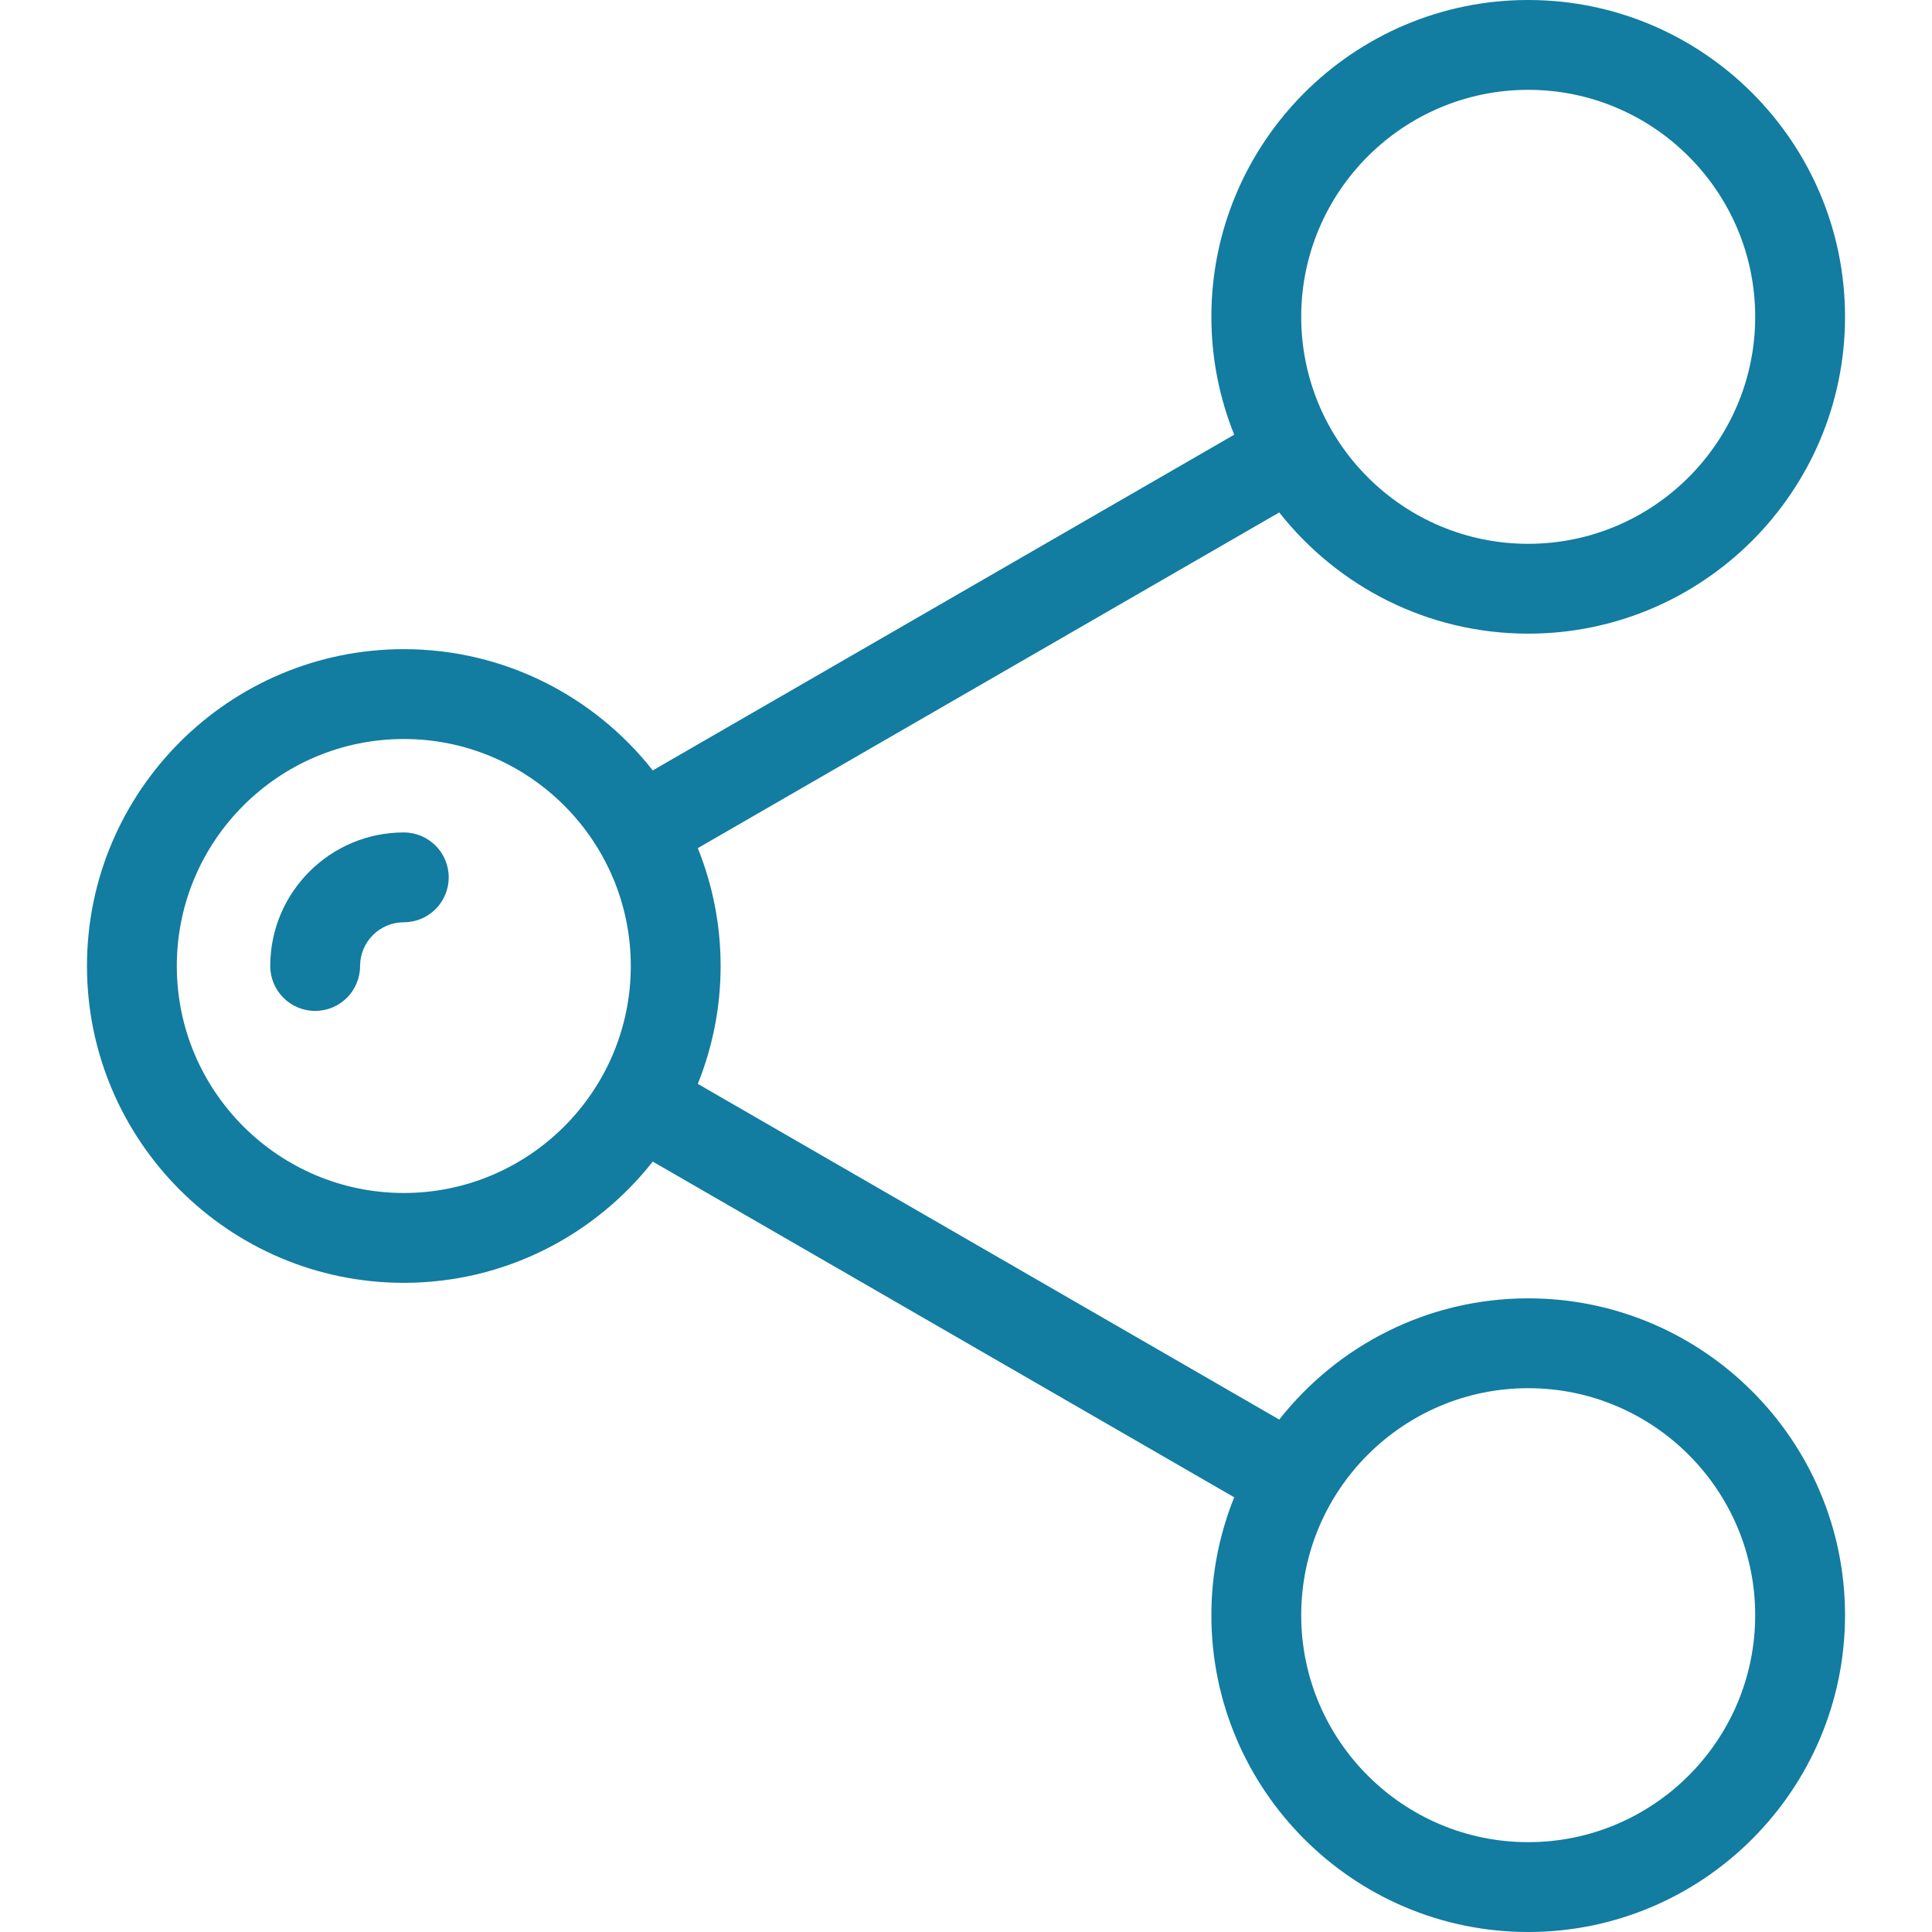 <?xml version="1.0" encoding="iso-8859-1"?>
<!-- Generator: Adobe Illustrator 19.0.0, SVG Export Plug-In . SVG Version: 6.00 Build 0)  -->
<svg version="1.1" id="Layer_1" xmlns="http://www.w3.org/2000/svg" xmlns:xlink="http://www.w3.org/1999/xlink" x="0px" y="0px"
	 viewBox="0 0 512.001 512.001" style="enable-background:new 0 0 512.001 512.001;" xml:space="preserve"><style type="text/css">
	g{fill:#127CA1;}
</style>
<g>
	<g>
		<path d="M404.99,344.077c-26.743,0-50.588,12.583-65.974,32.124l-154.093-88.964c3.888-9.662,6.049-20.198,6.049-31.236
			c0-11.037-2.162-21.573-6.049-31.236l154.093-88.964c15.387,19.54,39.231,32.124,65.974,32.124
			c46.297,0,83.962-37.666,83.962-83.962C488.952,37.666,451.288,0,404.99,0s-83.962,37.665-83.962,83.961
			c0,11.038,2.163,21.576,6.052,31.24l-154.091,88.964c-15.387-19.542-39.233-32.127-65.978-32.127
			c-46.297,0-83.962,37.666-83.962,83.962c0,46.296,37.665,83.962,83.962,83.962c26.745,0,50.591-12.585,65.978-32.127L327.08,396.8
			c-3.889,9.664-6.052,20.201-6.052,31.24c0,46.297,37.665,83.961,83.962,83.961s83.962-37.665,83.962-83.961
			C488.952,381.744,451.288,344.077,404.99,344.077z M404.99,23.808c33.169,0,60.155,26.985,60.155,60.153
			c0,33.169-26.985,60.155-60.155,60.155c-33.169,0-60.155-26.986-60.155-60.155C344.836,50.792,371.822,23.808,404.99,23.808z
			 M107.011,316.155c-33.169,0-60.155-26.986-60.155-60.155c0-33.169,26.985-60.155,60.155-60.155
			c33.169,0,60.155,26.986,60.155,60.155C167.166,289.169,140.18,316.155,107.011,316.155z M404.99,488.192
			c-33.169,0-60.155-26.985-60.155-60.153c0-33.169,26.985-60.155,60.155-60.155c33.169,0,60.155,26.986,60.155,60.155
			C465.145,461.208,438.159,488.192,404.99,488.192z"/>
	</g>
</g>
<g>
	<g>
		<path d="M107.011,220.606c-19.516,0-35.394,15.877-35.394,35.394c0,6.573,5.329,11.904,11.904,11.904s11.904-5.331,11.904-11.904
			c0-6.389,5.197-11.586,11.586-11.586c6.574,0,11.904-5.331,11.904-11.904C118.915,225.936,113.585,220.606,107.011,220.606z"/>
	</g>
</g>
<g>
</g>
<g>
</g>
<g>
</g>
<g>
</g>
<g>
</g>
<g>
</g>
<g>
</g>
<g>
</g>
<g>
</g>
<g>
</g>
<g>
</g>
<g>
</g>
<g>
</g>
<g>
</g>
<g>
</g>
</svg>
